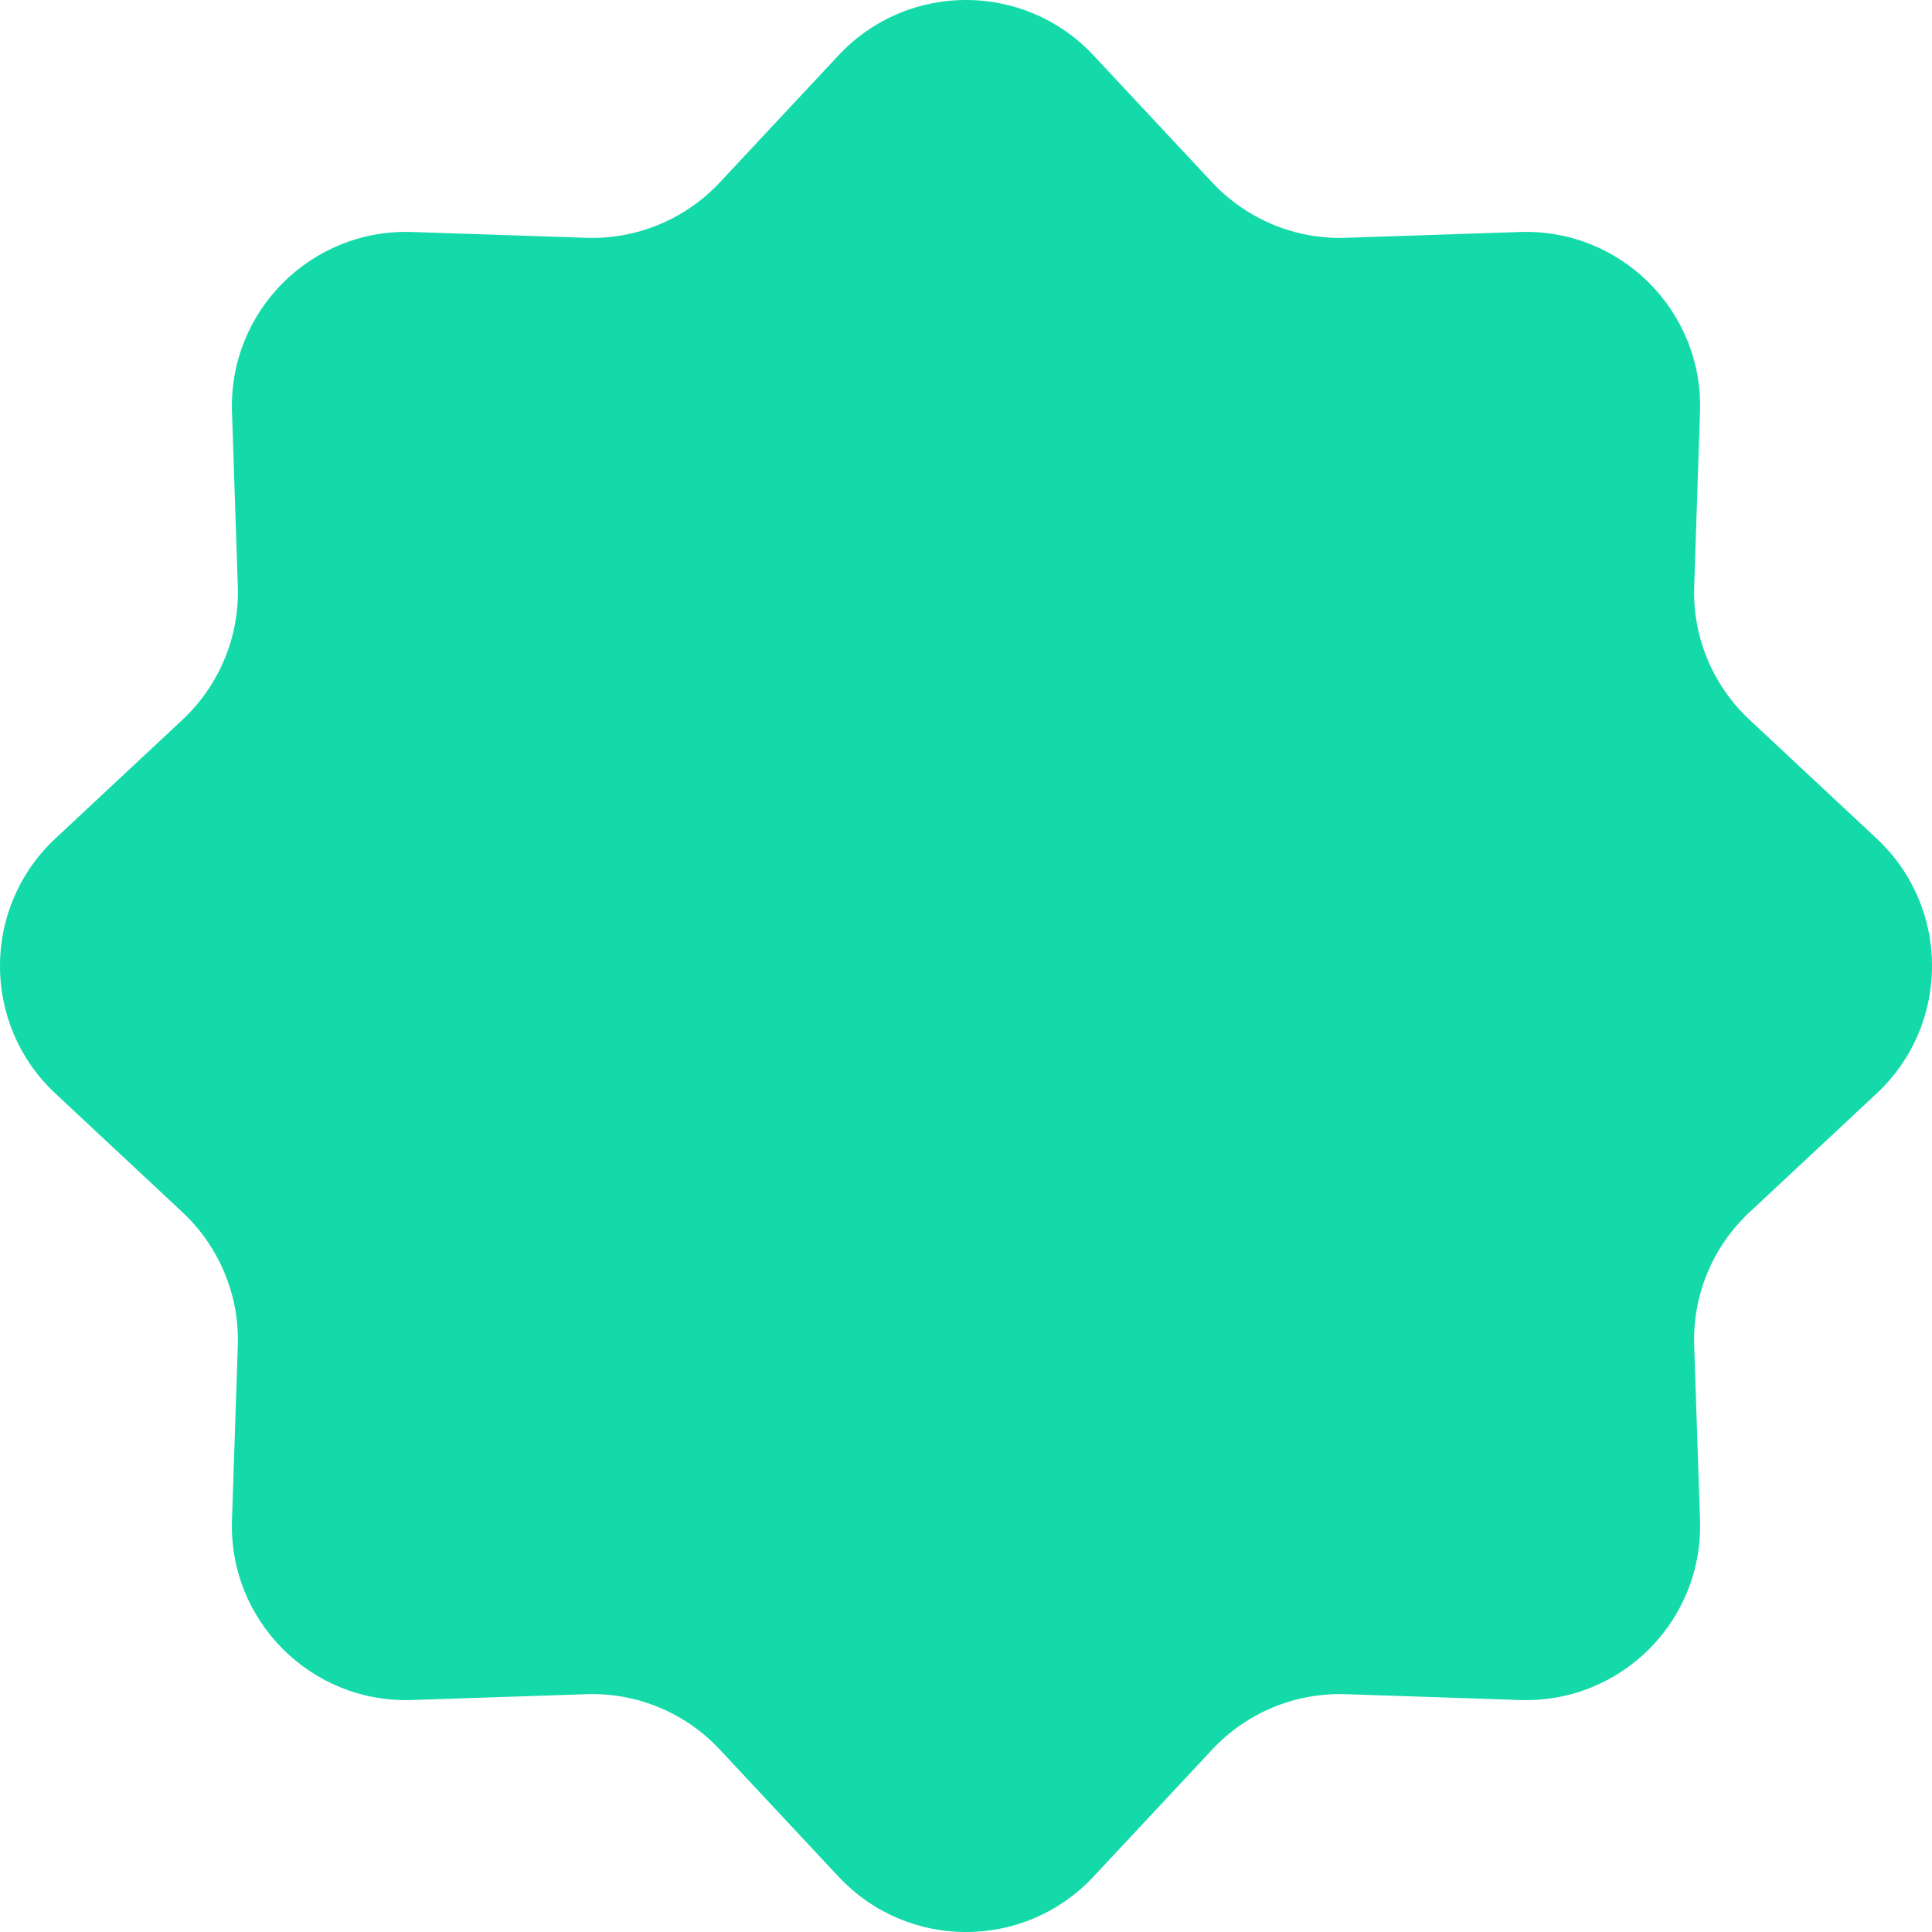 <svg width="12" height="12" viewBox="0 0 12 12" fill="none" xmlns="http://www.w3.org/2000/svg">
<path d="M5.208 0.344C5.637 -0.115 6.363 -0.115 6.792 0.344L7.53 1.134C7.744 1.362 8.046 1.488 8.359 1.477L9.44 1.441C10.067 1.419 10.581 1.933 10.559 2.56L10.523 3.641C10.512 3.954 10.637 4.256 10.866 4.47L11.656 5.208C12.115 5.637 12.115 6.363 11.656 6.792L10.866 7.53C10.637 7.744 10.512 8.046 10.523 8.359L10.559 9.44C10.581 10.067 10.067 10.581 9.44 10.559L8.359 10.523C8.046 10.512 7.744 10.637 7.53 10.866L6.792 11.656C6.363 12.115 5.637 12.115 5.208 11.656L4.47 10.866C4.256 10.637 3.954 10.512 3.641 10.523L2.56 10.559C1.933 10.581 1.419 10.067 1.441 9.44L1.477 8.359C1.488 8.046 1.362 7.744 1.134 7.53L0.344 6.792C-0.115 6.363 -0.115 5.637 0.344 5.208L1.134 4.47C1.362 4.256 1.488 3.954 1.477 3.641L1.441 2.56C1.419 1.933 1.933 1.419 2.56 1.441L3.641 1.477C3.954 1.488 4.256 1.362 4.47 1.134L5.208 0.344Z" fill="#14DAA9"/>
</svg>
